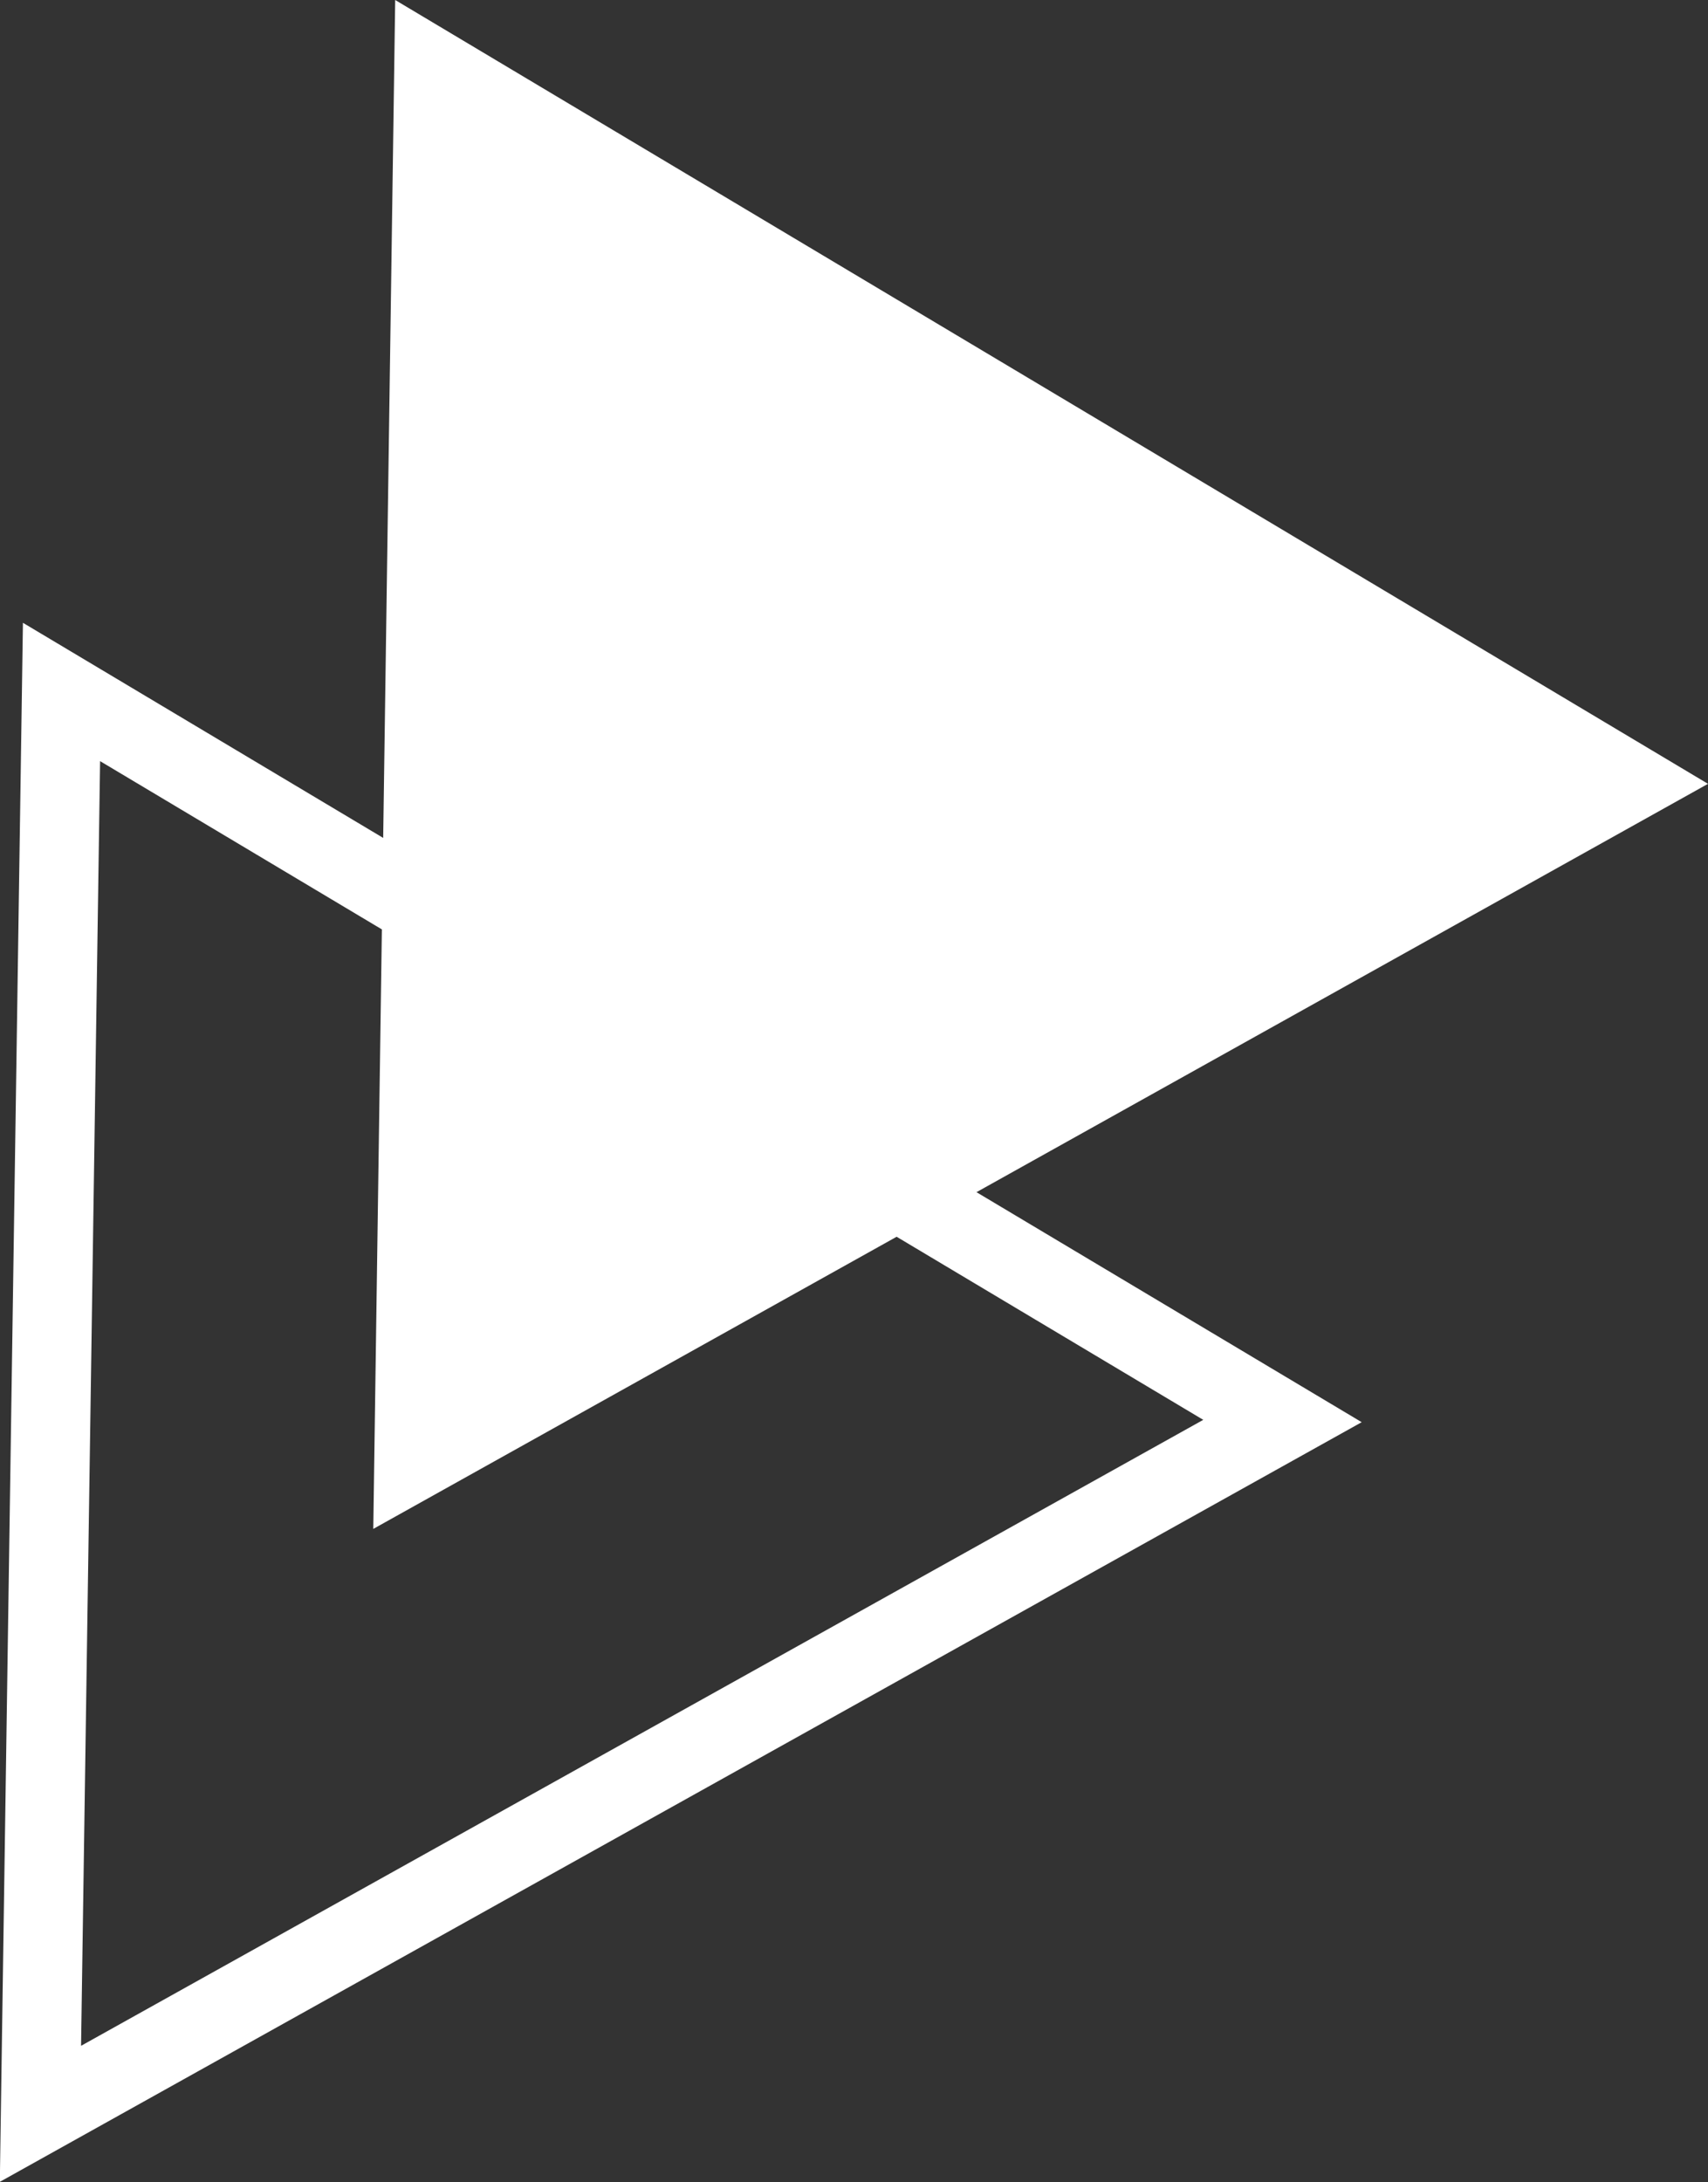 <?xml version="1.0" encoding="UTF-8"?>
<svg id="uuid-5fa3a2c3-5f79-447b-a6a3-408757fd4bcd" data-name="レイヤー 2" xmlns="http://www.w3.org/2000/svg" viewBox="0 0 20.27 25.89">
  <rect x="0" y="0" width="20.27" height="25.89" fill="#333333" stroke="none"/>
  <g id="uuid-59de8455-1753-450a-93ad-2c718c51fa9b" data-name="haikei">
    <g>
      <polygon points="4.69 0 4.43 18.14 20.27 9.3 4.69 0" style="fill: #fff;"/>
      <polygon points=".73 8.21 .48 25.08 15.22 16.86 .73 8.21" style="fill: none; stroke: #fff; stroke-miterlimit: 10; stroke-width: .94px;"/>
    </g>
  </g>
</svg>